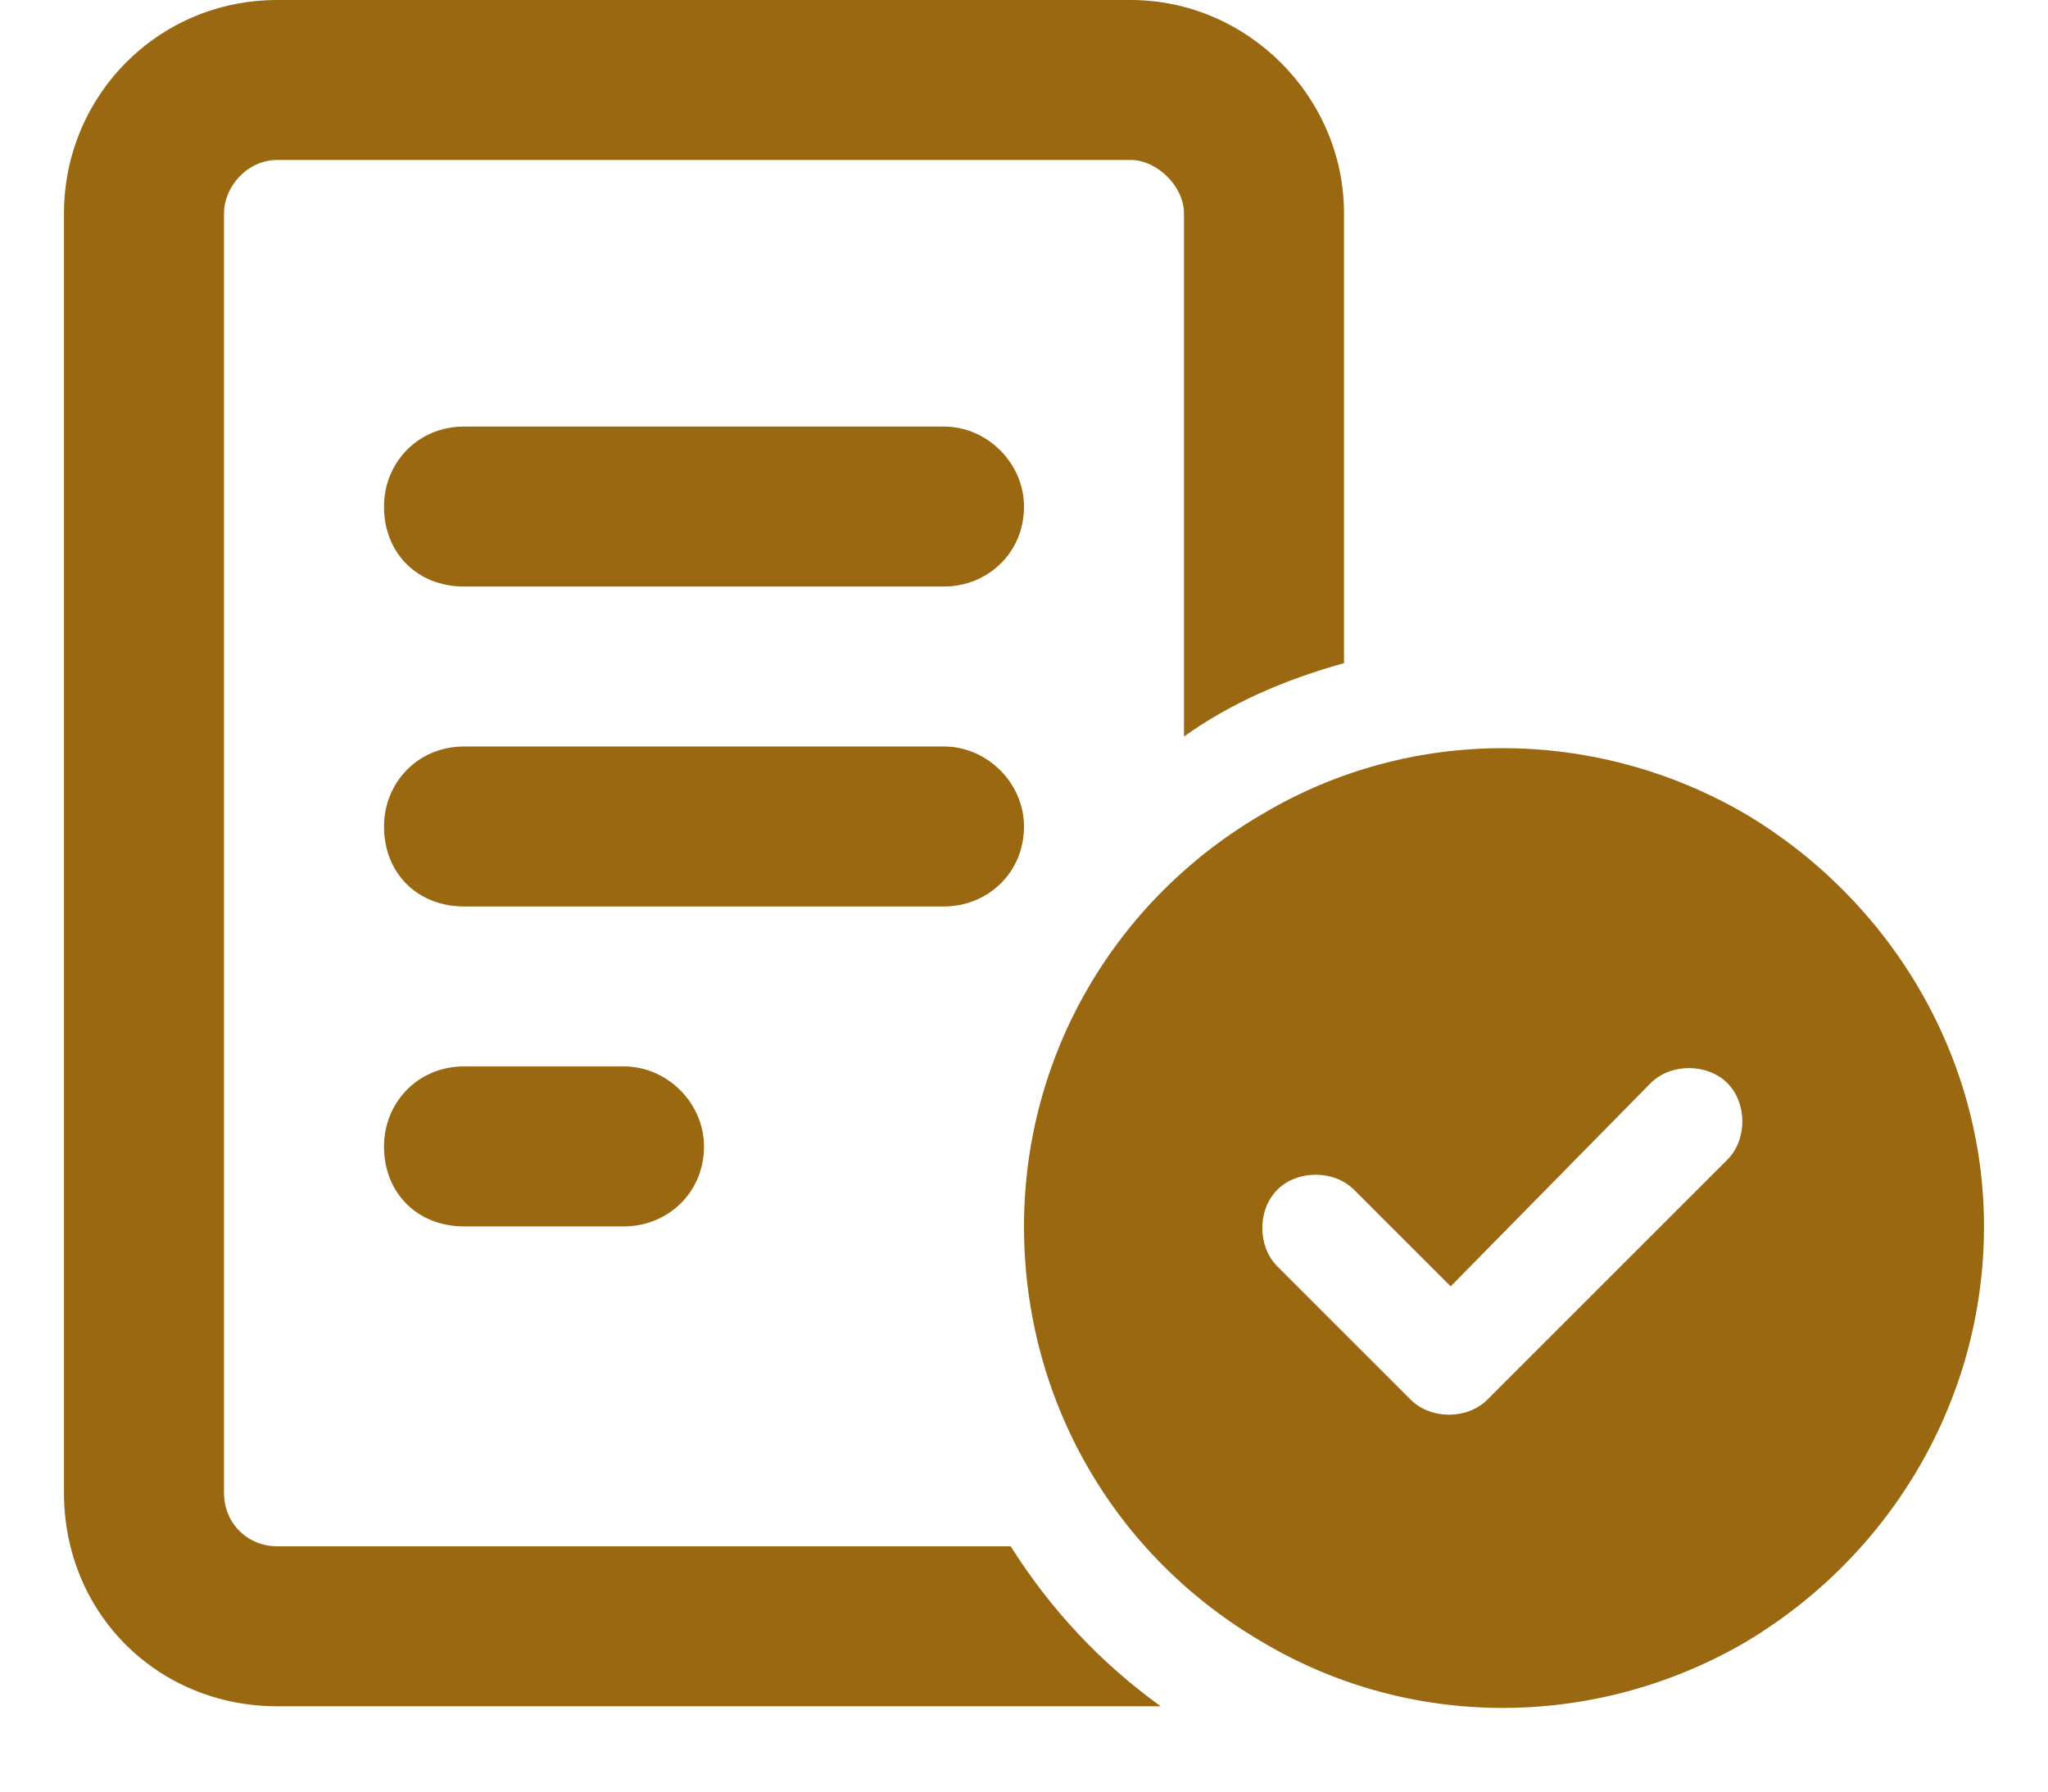<svg width="24" height="21" viewBox="0 0 24 21" fill="none" xmlns="http://www.w3.org/2000/svg">
<path d="M3.25 1.875C2.898 1.875 2.625 2.188 2.625 2.5V17.5C2.625 17.852 2.898 18.125 3.25 18.125H11.844C12.312 18.867 12.898 19.492 13.602 20C13.484 20 13.367 20 13.25 20H3.25C1.844 20 0.75 18.906 0.75 17.5V2.5C0.75 1.133 1.844 0 3.25 0H13.25C14.617 0 15.75 1.133 15.75 2.5V7.773C15.047 7.969 14.422 8.242 13.875 8.633V2.5C13.875 2.188 13.562 1.875 13.25 1.875H3.25ZM5.438 5H11.062C11.57 5 12 5.43 12 5.938C12 6.484 11.57 6.875 11.062 6.875H5.438C4.891 6.875 4.5 6.484 4.5 5.938C4.5 5.43 4.891 5 5.438 5ZM5.438 8.75H11.062C11.57 8.75 12 9.18 12 9.688C12 10.234 11.57 10.625 11.062 10.625H5.438C4.891 10.625 4.5 10.234 4.5 9.688C4.5 9.18 4.891 8.75 5.438 8.75ZM5.438 12.5H7.312C7.82 12.5 8.25 12.93 8.25 13.438C8.25 13.984 7.82 14.375 7.312 14.375H5.438C4.891 14.375 4.5 13.984 4.5 13.438C4.5 12.93 4.891 12.5 5.438 12.5ZM23.25 14.375C23.25 16.406 22.156 18.242 20.438 19.258C18.68 20.273 16.531 20.273 14.812 19.258C13.055 18.242 12 16.406 12 14.375C12 12.383 13.055 10.547 14.812 9.531C16.531 8.516 18.68 8.516 20.438 9.531C22.156 10.547 23.25 12.383 23.25 14.375ZM20.242 12.695C20.008 12.461 19.578 12.461 19.344 12.695L17 15.078L15.867 13.945C15.633 13.711 15.203 13.711 14.969 13.945C14.734 14.18 14.734 14.609 14.969 14.844L16.531 16.406C16.766 16.641 17.195 16.641 17.43 16.406L20.242 13.594C20.477 13.359 20.477 12.93 20.242 12.695Z" fill="#996810"/>
</svg>
